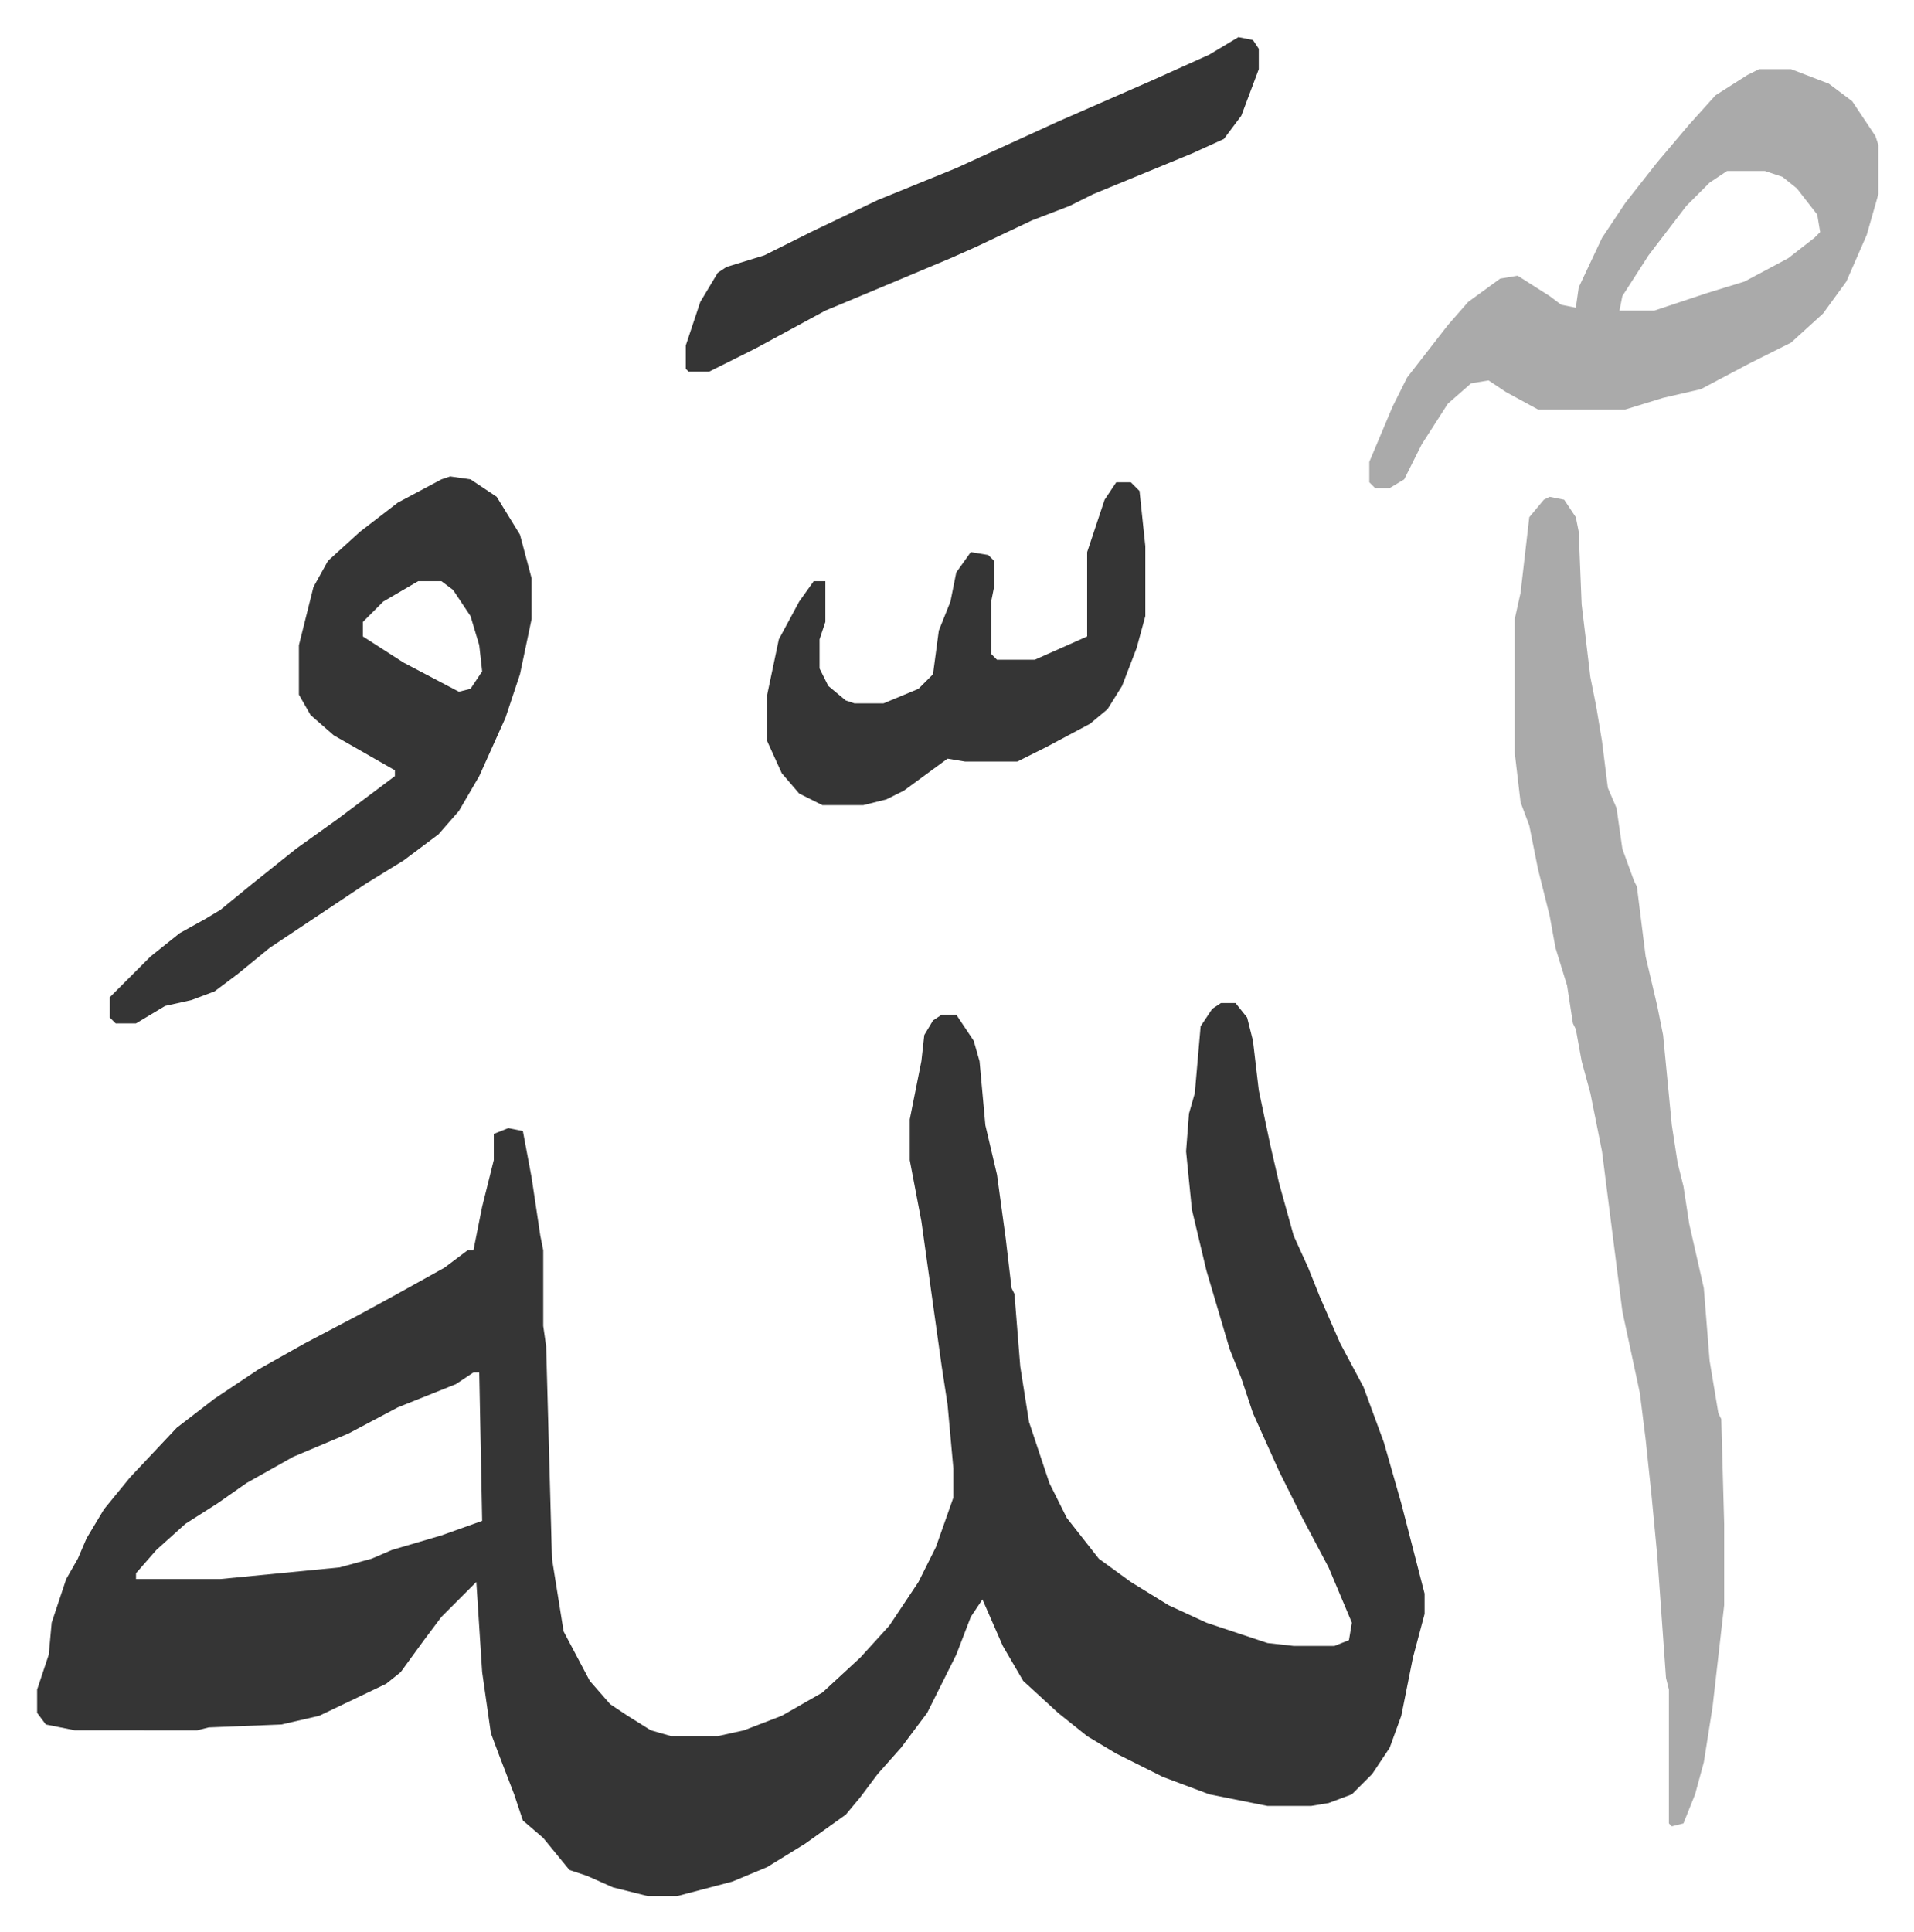 <svg xmlns="http://www.w3.org/2000/svg" role="img" viewBox="-12.77 342.23 658.04 664.04"><path fill="#353535" id="rule_normal" d="M407 687h5l4 5 2 8 2 17 4 19 3 13 5 18 5 11 4 10 7 16 8 15 7 19 6 21 8 31v7l-4 15-4 20-4 11-6 9-7 7-8 3-6 1h-15l-20-4-16-6-16-8-10-6-10-8-12-11-7-12-7-16-4 6-5 13-10 20-9 12-8 9-6 8-5 6-14 10-13 8-12 5-19 5h-10l-12-3-9-4-6-2-9-11-7-6-3-9-5-13-3-8-3-21-2-31-12 12-6 8-8 11-5 4-23 11-13 3-25 1-4 1H13l-10-2-3-4v-8l4-12 1-11 5-15 4-7 3-7 6-10 9-11 16-17 13-10 15-10 16-9 19-10 11-6 18-10 8-6h2l3-15 4-16v-9l5-2 5 1 3 16 3 20 1 5v26l1 7 2 73 4 25 9 17 7 8 6 4 8 5 7 2h16l9-2 13-5 14-8 13-12 10-11 10-15 6-12 6-17v-10l-2-22-2-13-7-50-4-21v-14l4-20 1-9 3-5 3-2h5l6 9 2 7 2 22 4 17 3 22 2 17 1 2 2 25 3 19 7 21 6 12 11 14 11 8 13 8 13 6 21 7 9 1h14l5-2 1-6-8-19-9-17-8-16-9-20-4-12-4-10-8-27-5-21-2-20 1-13 2-7 2-23 4-6zM150 814l-6 4-20 8-17 9-19 8-16 9-10 7-11 7-10 9-7 8v2h29l41-4 11-3 7-3 17-5 14-5-1-51z"/><path fill="#aaa" id="rule_hamzat_wasl" d="M520 513l5 1 4 6 1 5 1 25 3 25 2 10 2 12 2 16 3 7 2 14 4 11 1 2 3 24 4 17 2 10 3 31 2 13 2 8 2 13 5 22 2 25 3 18 1 2 1 36v28l-4 35-3 19-3 11-4 10-4 1-1-1v-46l-1-4-3-42-2-21-2-19-2-16-6-28-7-55-4-20-3-11-2-11-1-2-2-13-4-13-2-11-4-16-3-15-3-8-2-17v-46l2-9 3-26 5-6zm72-147h11l13 5 8 6 8 12 1 3v17l-4 14-7 16-8 11-11 10-14 7-17 9-13 3-13 4h-30l-11-6-6-4-6 1-8 7-9 14-6 12-5 3h-5l-2-2v-7l8-19 5-10 14-18 7-8 11-8 6-1 11 7 4 3 5 1 1-7 8-17 8-12 11-14 11-13 9-10 11-7zm-11 35l-6 4-8 8-13 17-9 14-1 5h12l18-6 13-4 15-8 9-7 2-2-1-6-7-9-5-4-6-2z"/><path fill="#353535" id="rule_normal" d="M142 506l7 1 9 6 8 13 4 15v14l-4 19-5 15-9 20-7 12-7 8-12 9-13 8-33 22-11 9-8 6-8 3-9 2-10 6h-7l-2-2v-7l14-14 10-8 9-5 5-3 11-9 15-12 14-10 12-9 8-6v-2l-21-12-8-7-4-7v-17l5-20 5-9 11-10 13-10 15-8zm-11 36l-12 7-7 7v5l14 9 19 10 4-1 4-6-1-9-3-10-6-9-4-3zm240-34h5l3 3 2 19v24l-3 11-5 13-5 8-6 5-15 8-10 5h-18l-6-1-15 11-6 3-8 2h-14l-8-4-6-7-5-11v-16l4-19 7-13 5-7h4v14l-2 6v10l3 6 6 5 3 1h10l12-5 5-5 2-15 4-10 2-10 5-7 6 1 2 2v9l-1 5v18l2 2h13l18-8v-29l4-12 2-6zm42-153l5 1 2 3v7l-6 16-6 8-11 5-34 14-8 4-13 5-19 9-9 4-31 13-12 5-24 13-16 8h-7l-1-1v-8l5-15 6-10 3-2 13-4 16-8 23-11 27-11 35-16 32-14 20-9z"/></svg>
